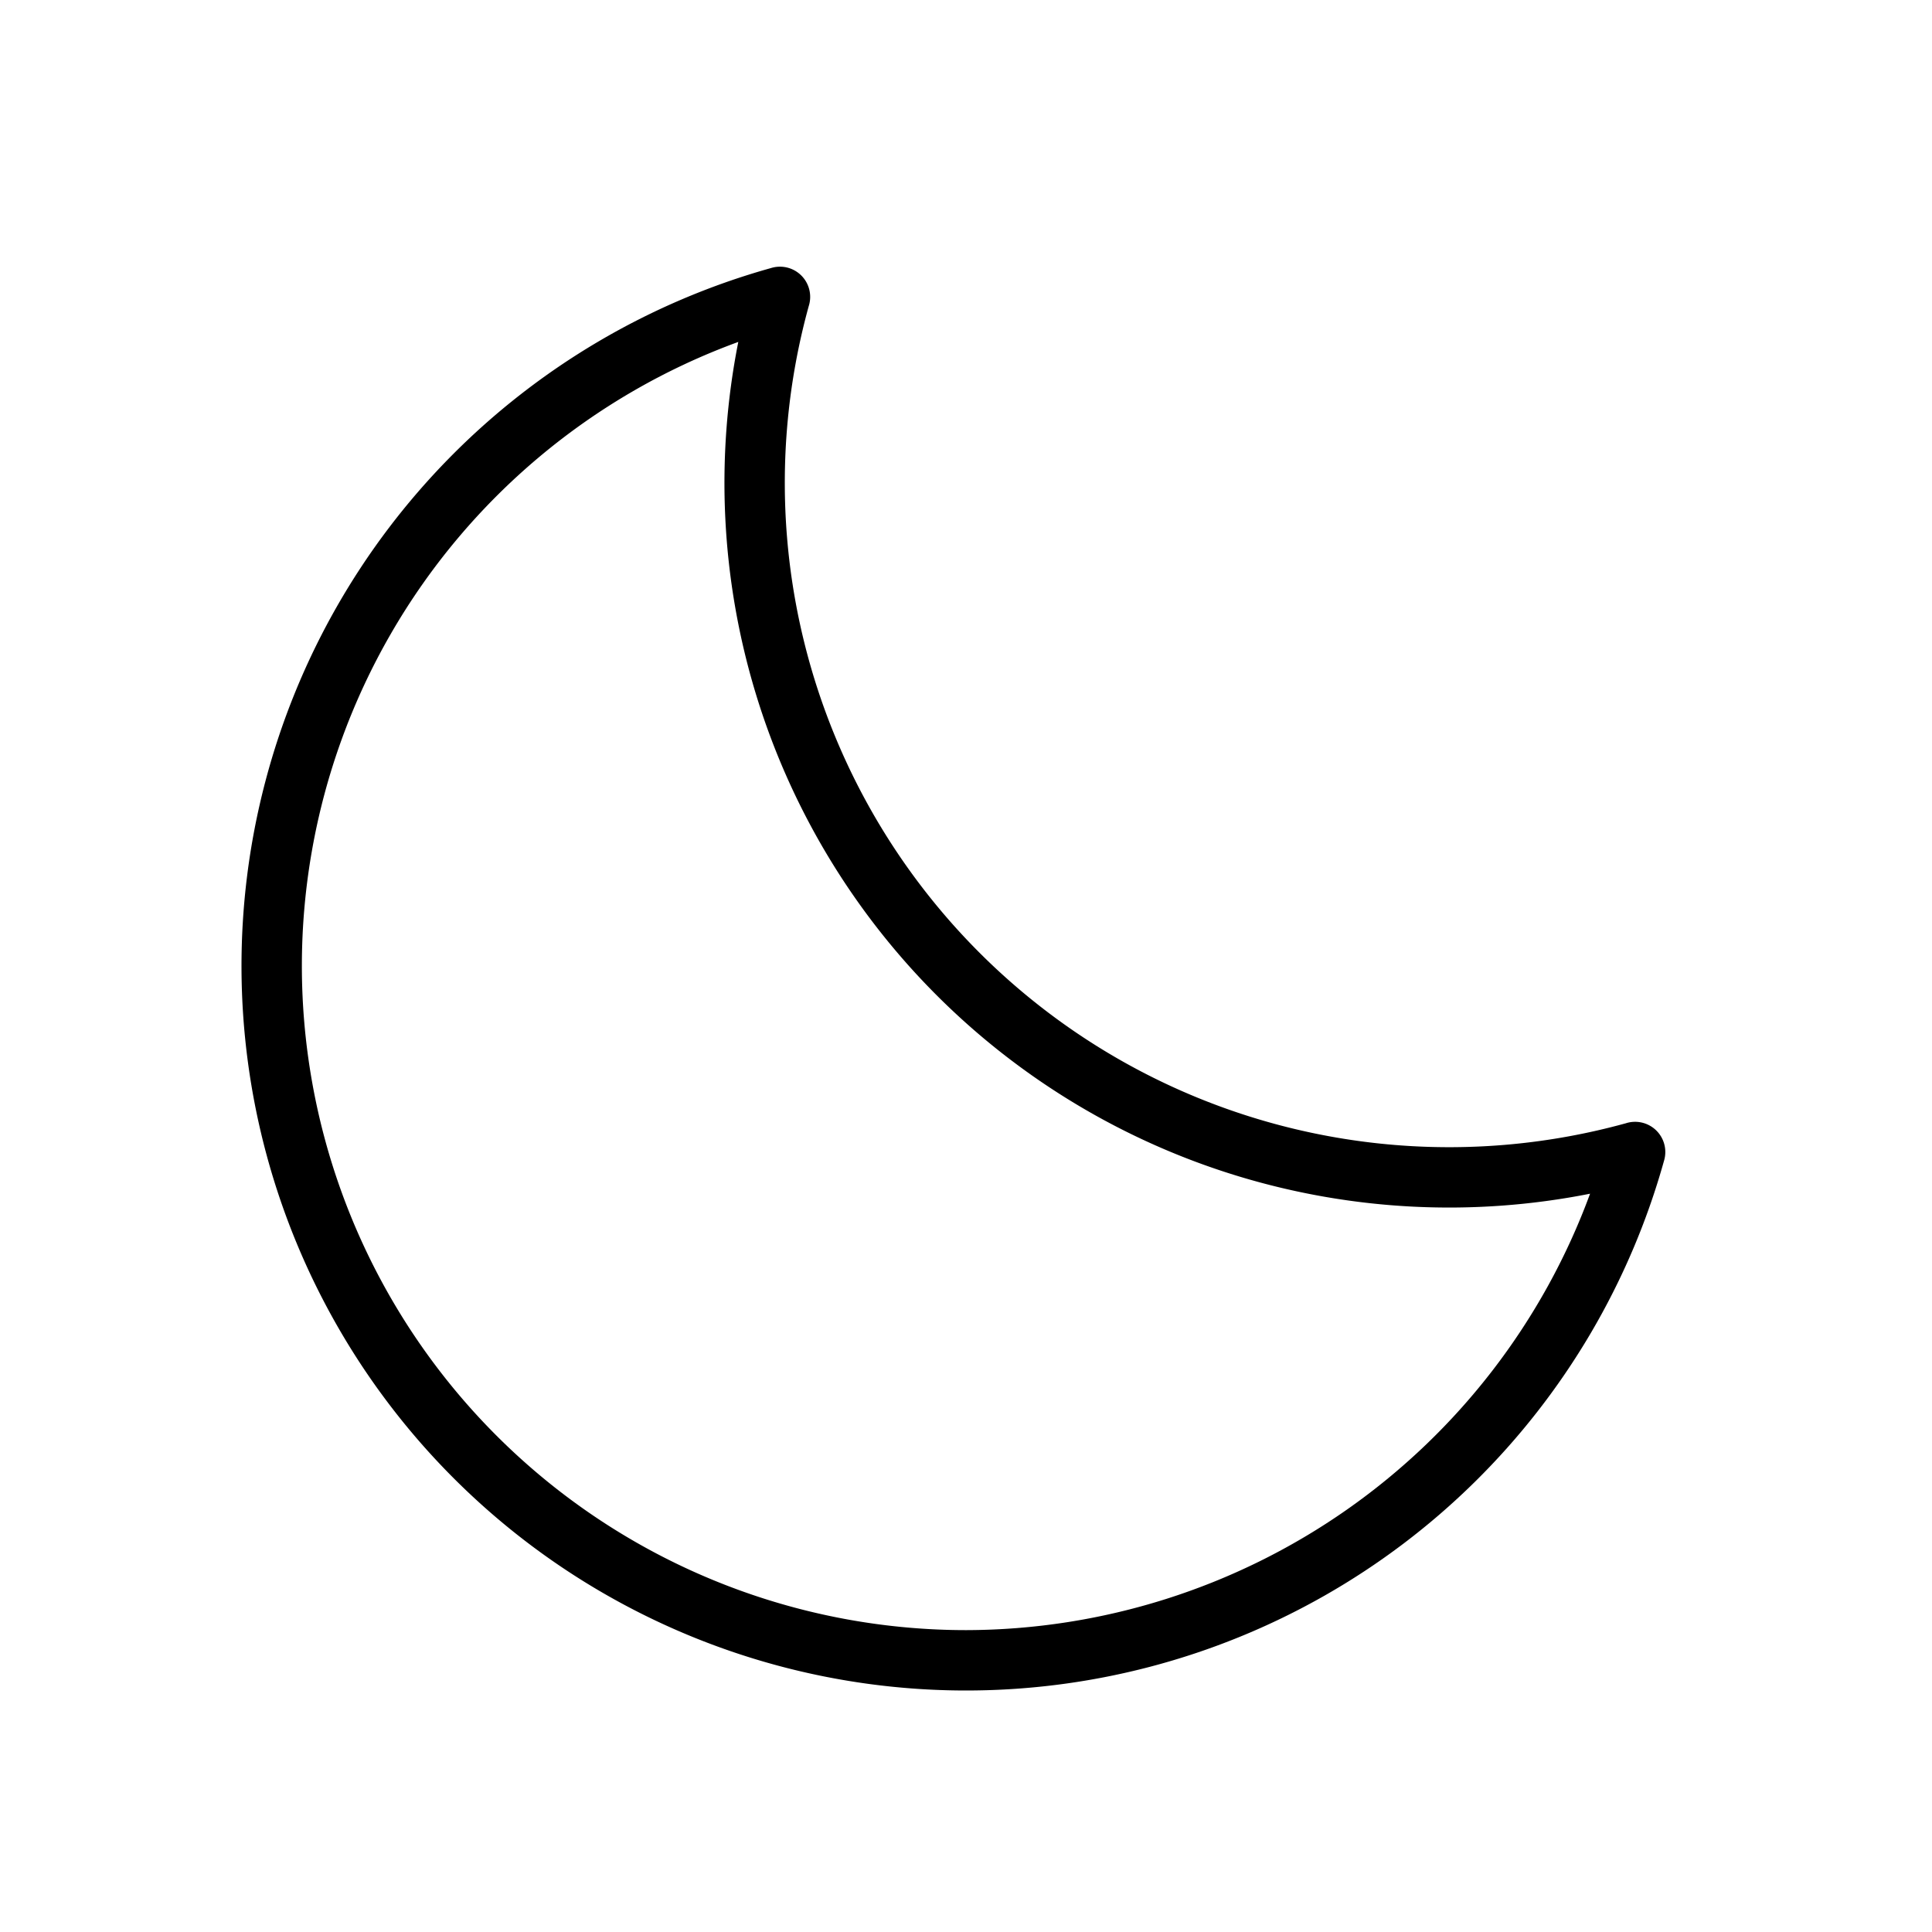 <?xml version="1.0" encoding="utf-8"?>
<svg fill="#000000" width="800px" height="800px" viewBox="0 0 256 256" id="Flat" xmlns="http://www.w3.org/2000/svg">
  <path d="M220.485,151.47a4.002,4.002,0,0,0-5.052-2.631A88.031,88.031,0,0,1,107.175,40.516a4.001,4.001,0,0,0-5.005-5A96.014,96.014,0,1,0,220.495,153.793,4.006,4.006,0,0,0,220.485,151.47ZM128,216A88.016,88.016,0,0,1,97.828,45.307,96.021,96.021,0,0,0,210.693,158.172,88.281,88.281,0,0,1,128,216Z"/>
</svg>